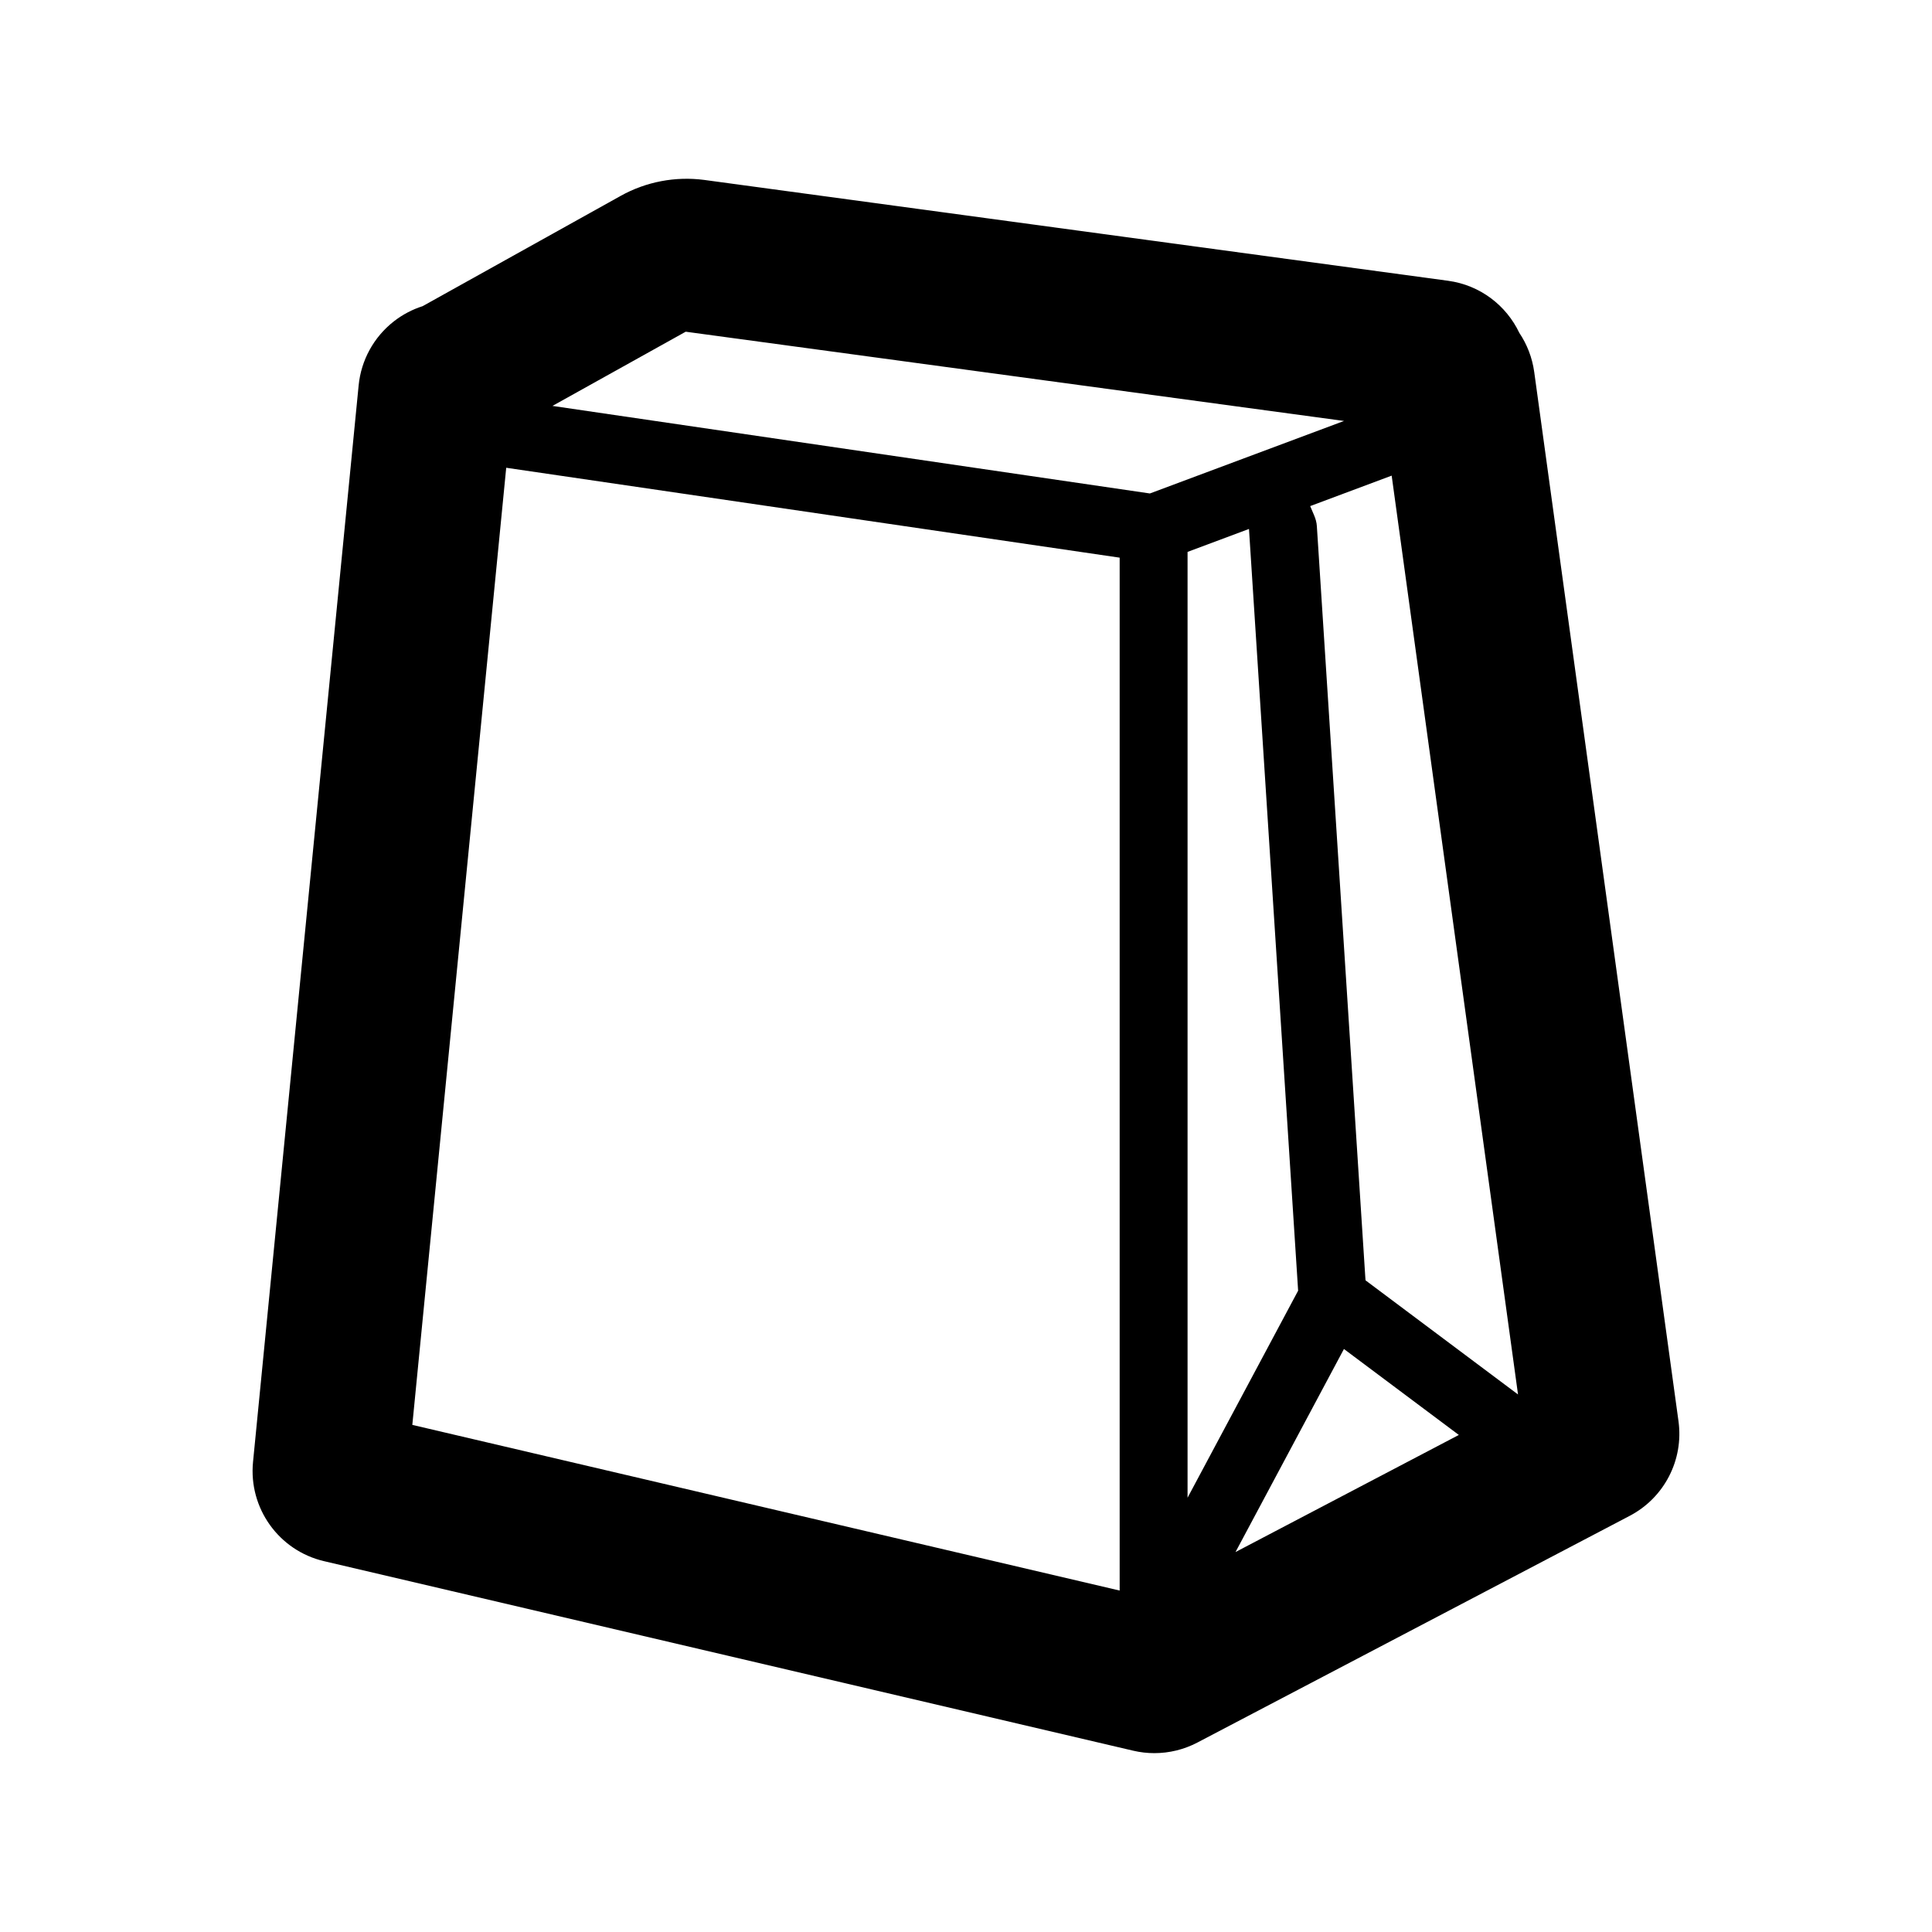 <?xml version="1.0" encoding="UTF-8"?>
<!-- The Best Svg Icon site in the world: iconSvg.co, Visit us! https://iconsvg.co -->
<svg fill="#000000" width="800px" height="800px" version="1.1" viewBox="144 144 512 512" xmlns="http://www.w3.org/2000/svg">
 <path d="m588.82 520.65-38.238-278.09c-0.52-3.758-1.891-7.289-3.953-10.359-3.441-7.234-10.348-12.637-18.871-13.793l-197.14-26.727c-7.629-1.004-15.422 0.492-22.094 4.207l-52.516 29.246c-2.746 0.875-5.352 2.242-7.664 4.055-5.281 4.137-8.641 10.254-9.297 16.922l-27.992 285.33c-1.199 12.242 6.848 23.484 18.824 26.285l214.45 50.23c1.844 0.434 3.719 0.645 5.594 0.645 3.941 0 7.856-0.953 11.395-2.805l114.58-60.086c9.164-4.801 14.328-14.824 12.922-25.066zm-335.55 0.961 24.883-253.65 162.57 23.824v273.73zm37.137-270.04 35.312-19.664 174.46 23.652-51.445 19.215zm168.31 38.688 16.277-6.082 13.023 201.87-29.301 54.863zm41.441 211.24 30.449 22.777-59.184 31.035zm5.719-18.199-0.082-1.16-12.816-198.71c-0.059-0.934-0.301-1.879-0.734-2.887l-1.031-2.422 21.594-8.07 33.484 243.5z"/>
</svg>
